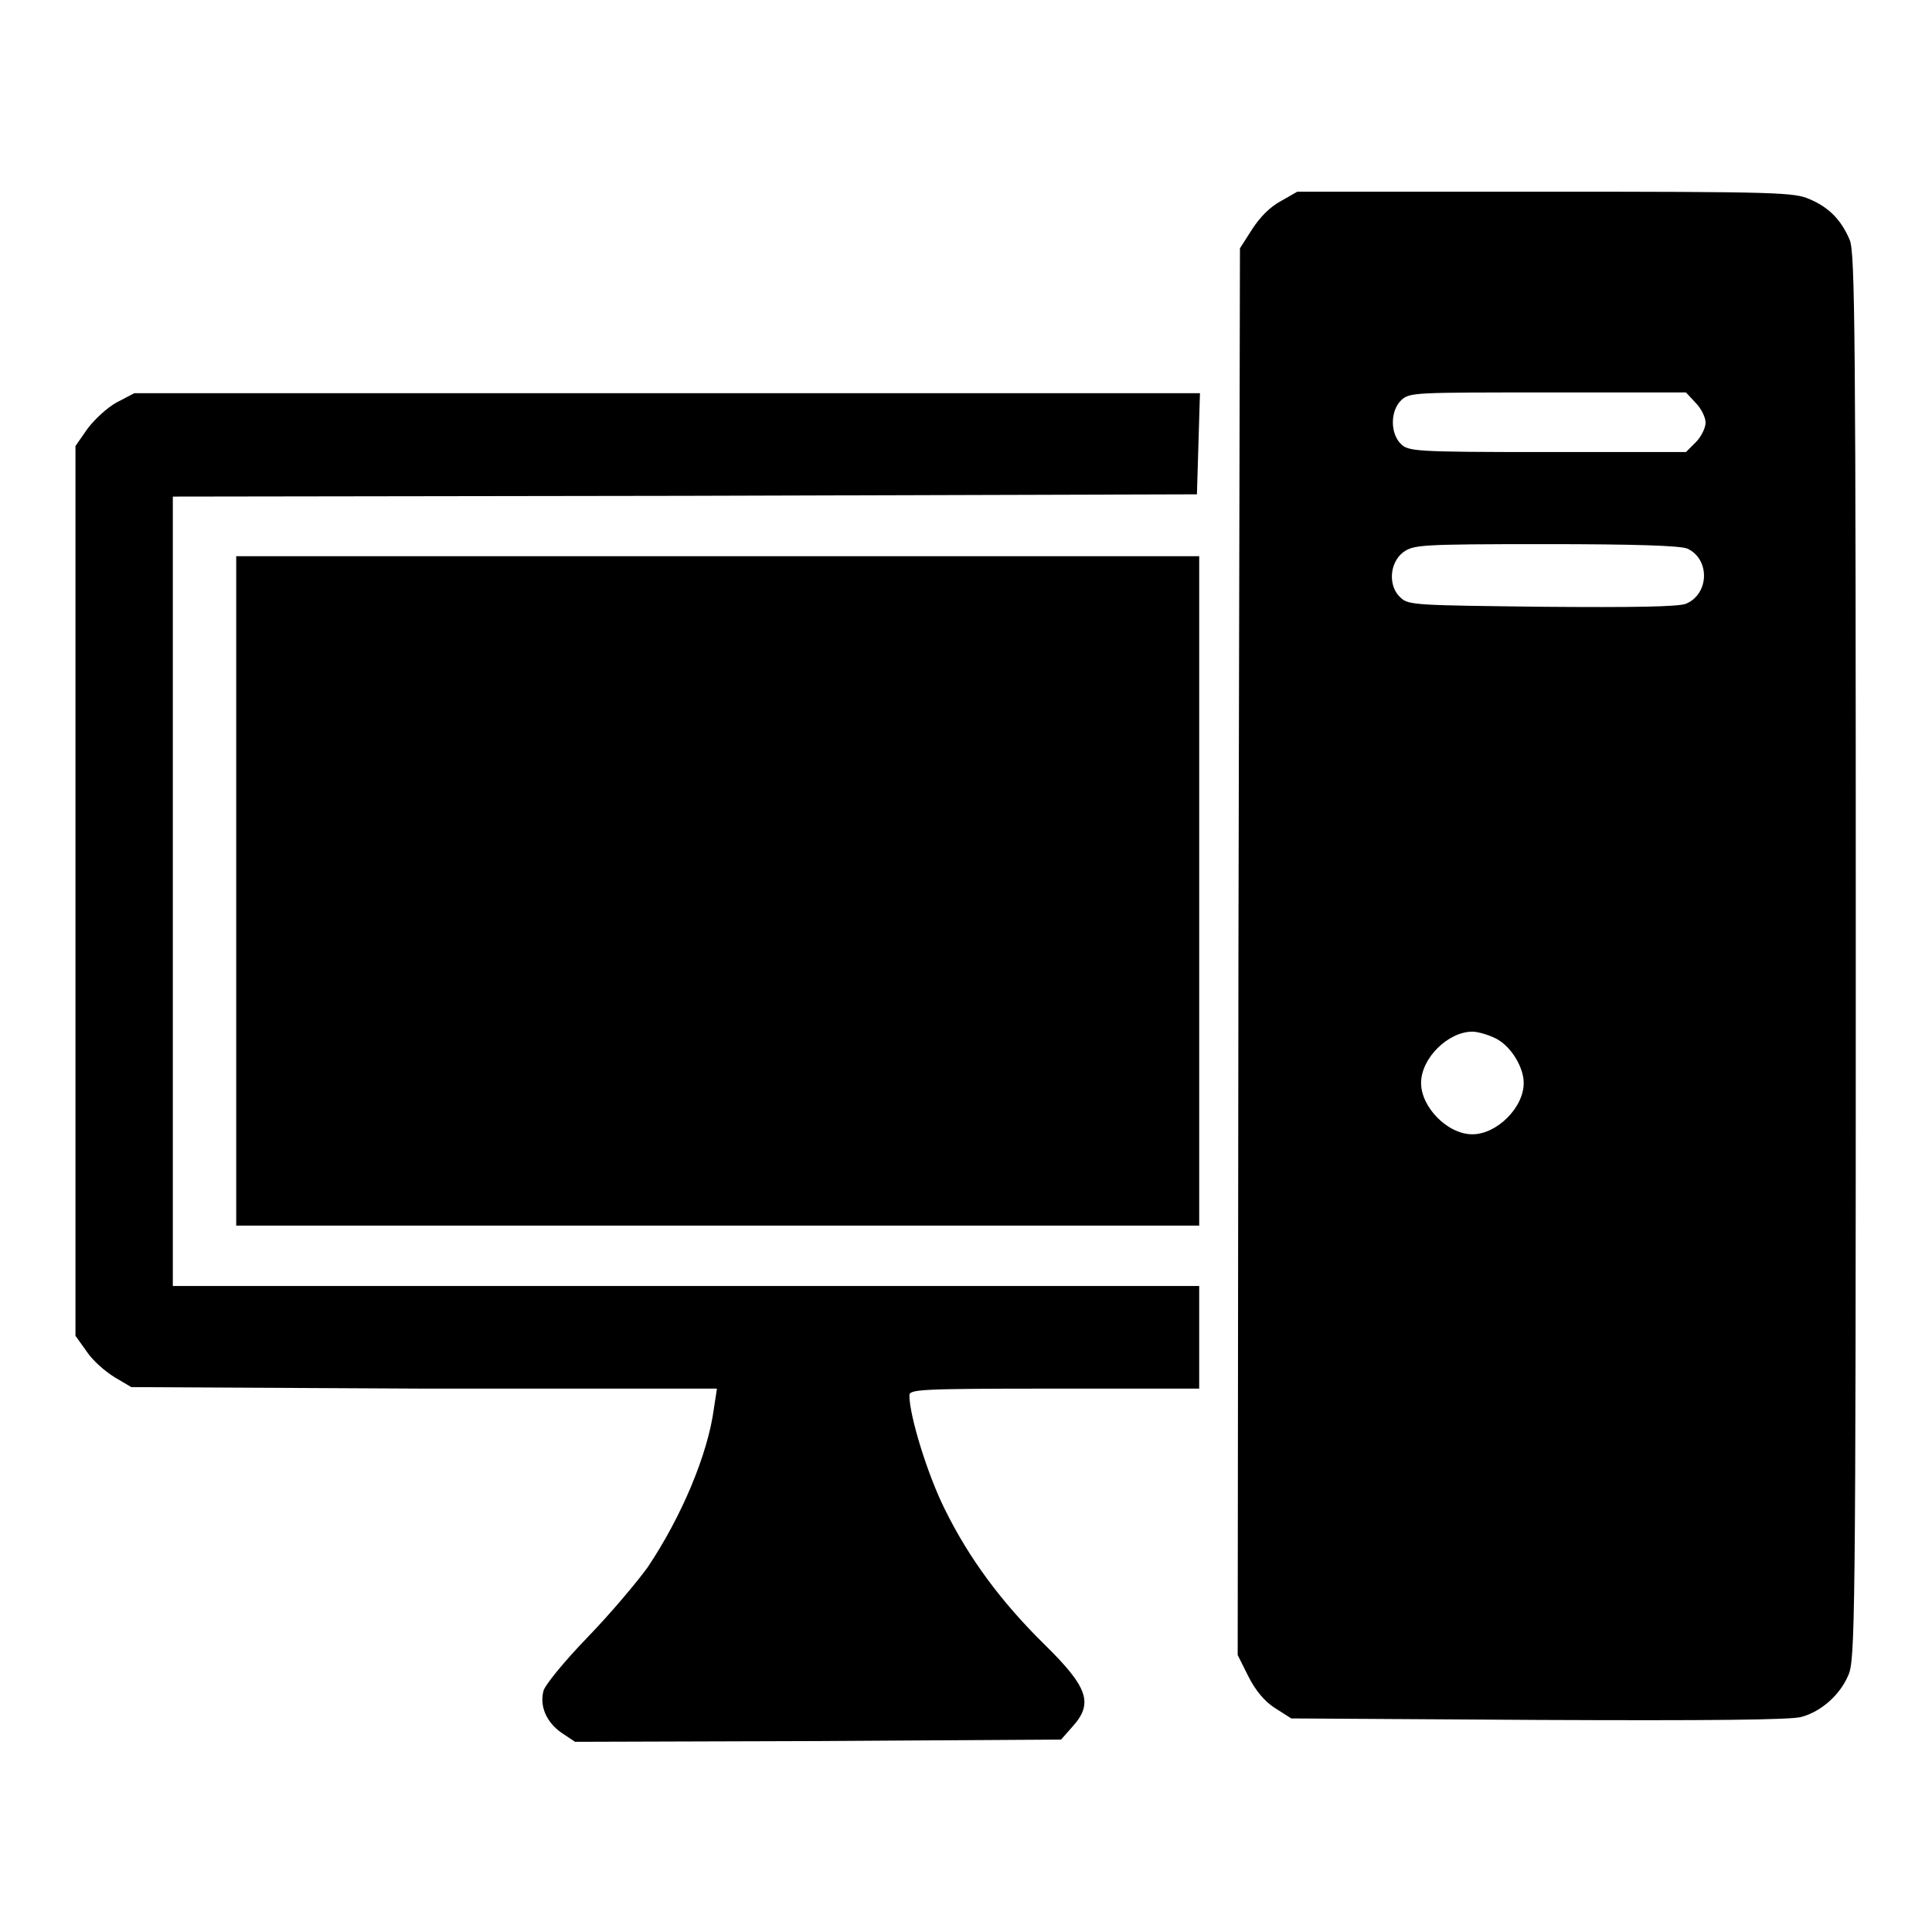 <?xml version="1.0" encoding="utf-8"?>
<!-- Svg Vector Icons : http://www.onlinewebfonts.com/icon -->
<!DOCTYPE svg PUBLIC "-//W3C//DTD SVG 1.1//EN" "http://www.w3.org/Graphics/SVG/1.1/DTD/svg11.dtd">
<svg version="1.1" xmlns="http://www.w3.org/2000/svg" xmlns:xlink="http://www.w3.org/1999/xlink" x="0px" y="0px" viewBox="0 0 256 256" enable-background="new 0 0 256 256" xml:space="preserve">
<g><g><g><path fill="#000000" d="M169.8,26.6c-1.5,0.8-2.8,2.1-3.9,3.8l-1.6,2.5l-0.2,93.2l-0.1,93.2l1.4,2.8c0.9,1.8,2.1,3.3,3.5,4.2l2.2,1.4l32.8,0.2c22.4,0.1,33.5,0,34.8-0.4c2.6-0.7,5.1-2.9,6.2-5.5c0.9-2,1-6,1-95.2c0-82.9-0.1-93.3-0.8-95c-1.1-2.6-2.7-4.3-5.3-5.4c-2-0.9-4.1-1-35-1h-32.9L169.8,26.6z M224.7,53.4c0.7,0.7,1.3,1.9,1.3,2.6s-0.6,1.9-1.3,2.6l-1.3,1.3H205c-17.7,0-18.4-0.1-19.4-1.1c-1.4-1.4-1.4-4.4,0.1-5.8c1.1-1,1.7-1,19.4-1h18.3L224.7,53.4z M223.6,72.7c3,1.4,2.9,6-0.2,7.3c-1,0.4-6.9,0.5-19.1,0.4c-16.5-0.2-17.7-0.2-18.7-1.2c-1.7-1.5-1.5-4.6,0.3-6c1.4-1,2-1.1,18.9-1.1C216.7,72.1,222.7,72.3,223.6,72.7z M198.2,137.6c2,1,3.7,3.8,3.7,5.9c0,3.3-3.6,6.8-6.8,6.8c-3.3,0-6.8-3.6-6.8-6.8c0-3.3,3.6-6.8,6.8-6.8C195.8,136.7,197.2,137.1,198.2,137.6z"/><path fill="#000000" d="M15.5,53.3c-1.3,0.7-3,2.3-3.9,3.5L10,59.1V118v59l1.5,2.1c0.8,1.2,2.4,2.6,3.7,3.4l2.2,1.3l38.8,0.2L95,184l-0.4,2.6c-0.8,6.1-4.3,14.4-8.8,21.1c-1.3,1.8-4.8,6-7.9,9.2c-3.1,3.2-5.8,6.5-5.9,7.2c-0.5,2,0.4,4.1,2.4,5.5l1.8,1.2l32.2-0.1l32.2-0.2l1.5-1.7c2.8-3.1,2.1-5.2-3.7-10.9c-5.7-5.6-10-11.4-13.2-17.9c-2.3-4.6-4.7-12.4-4.7-15.1c0-0.8,1.3-0.9,19.2-0.9h19.2v-6.8v-6.8h-68h-68V118V65.8l67.9-0.1l67.8-0.2l0.2-6.7l0.2-6.7H88.3H17.8L15.5,53.3z"/><path fill="#000000" d="M31.3,118v44.4h63.8h63.8V118V73.7H95.1H31.3V118z"/></g></g></g>
</svg>